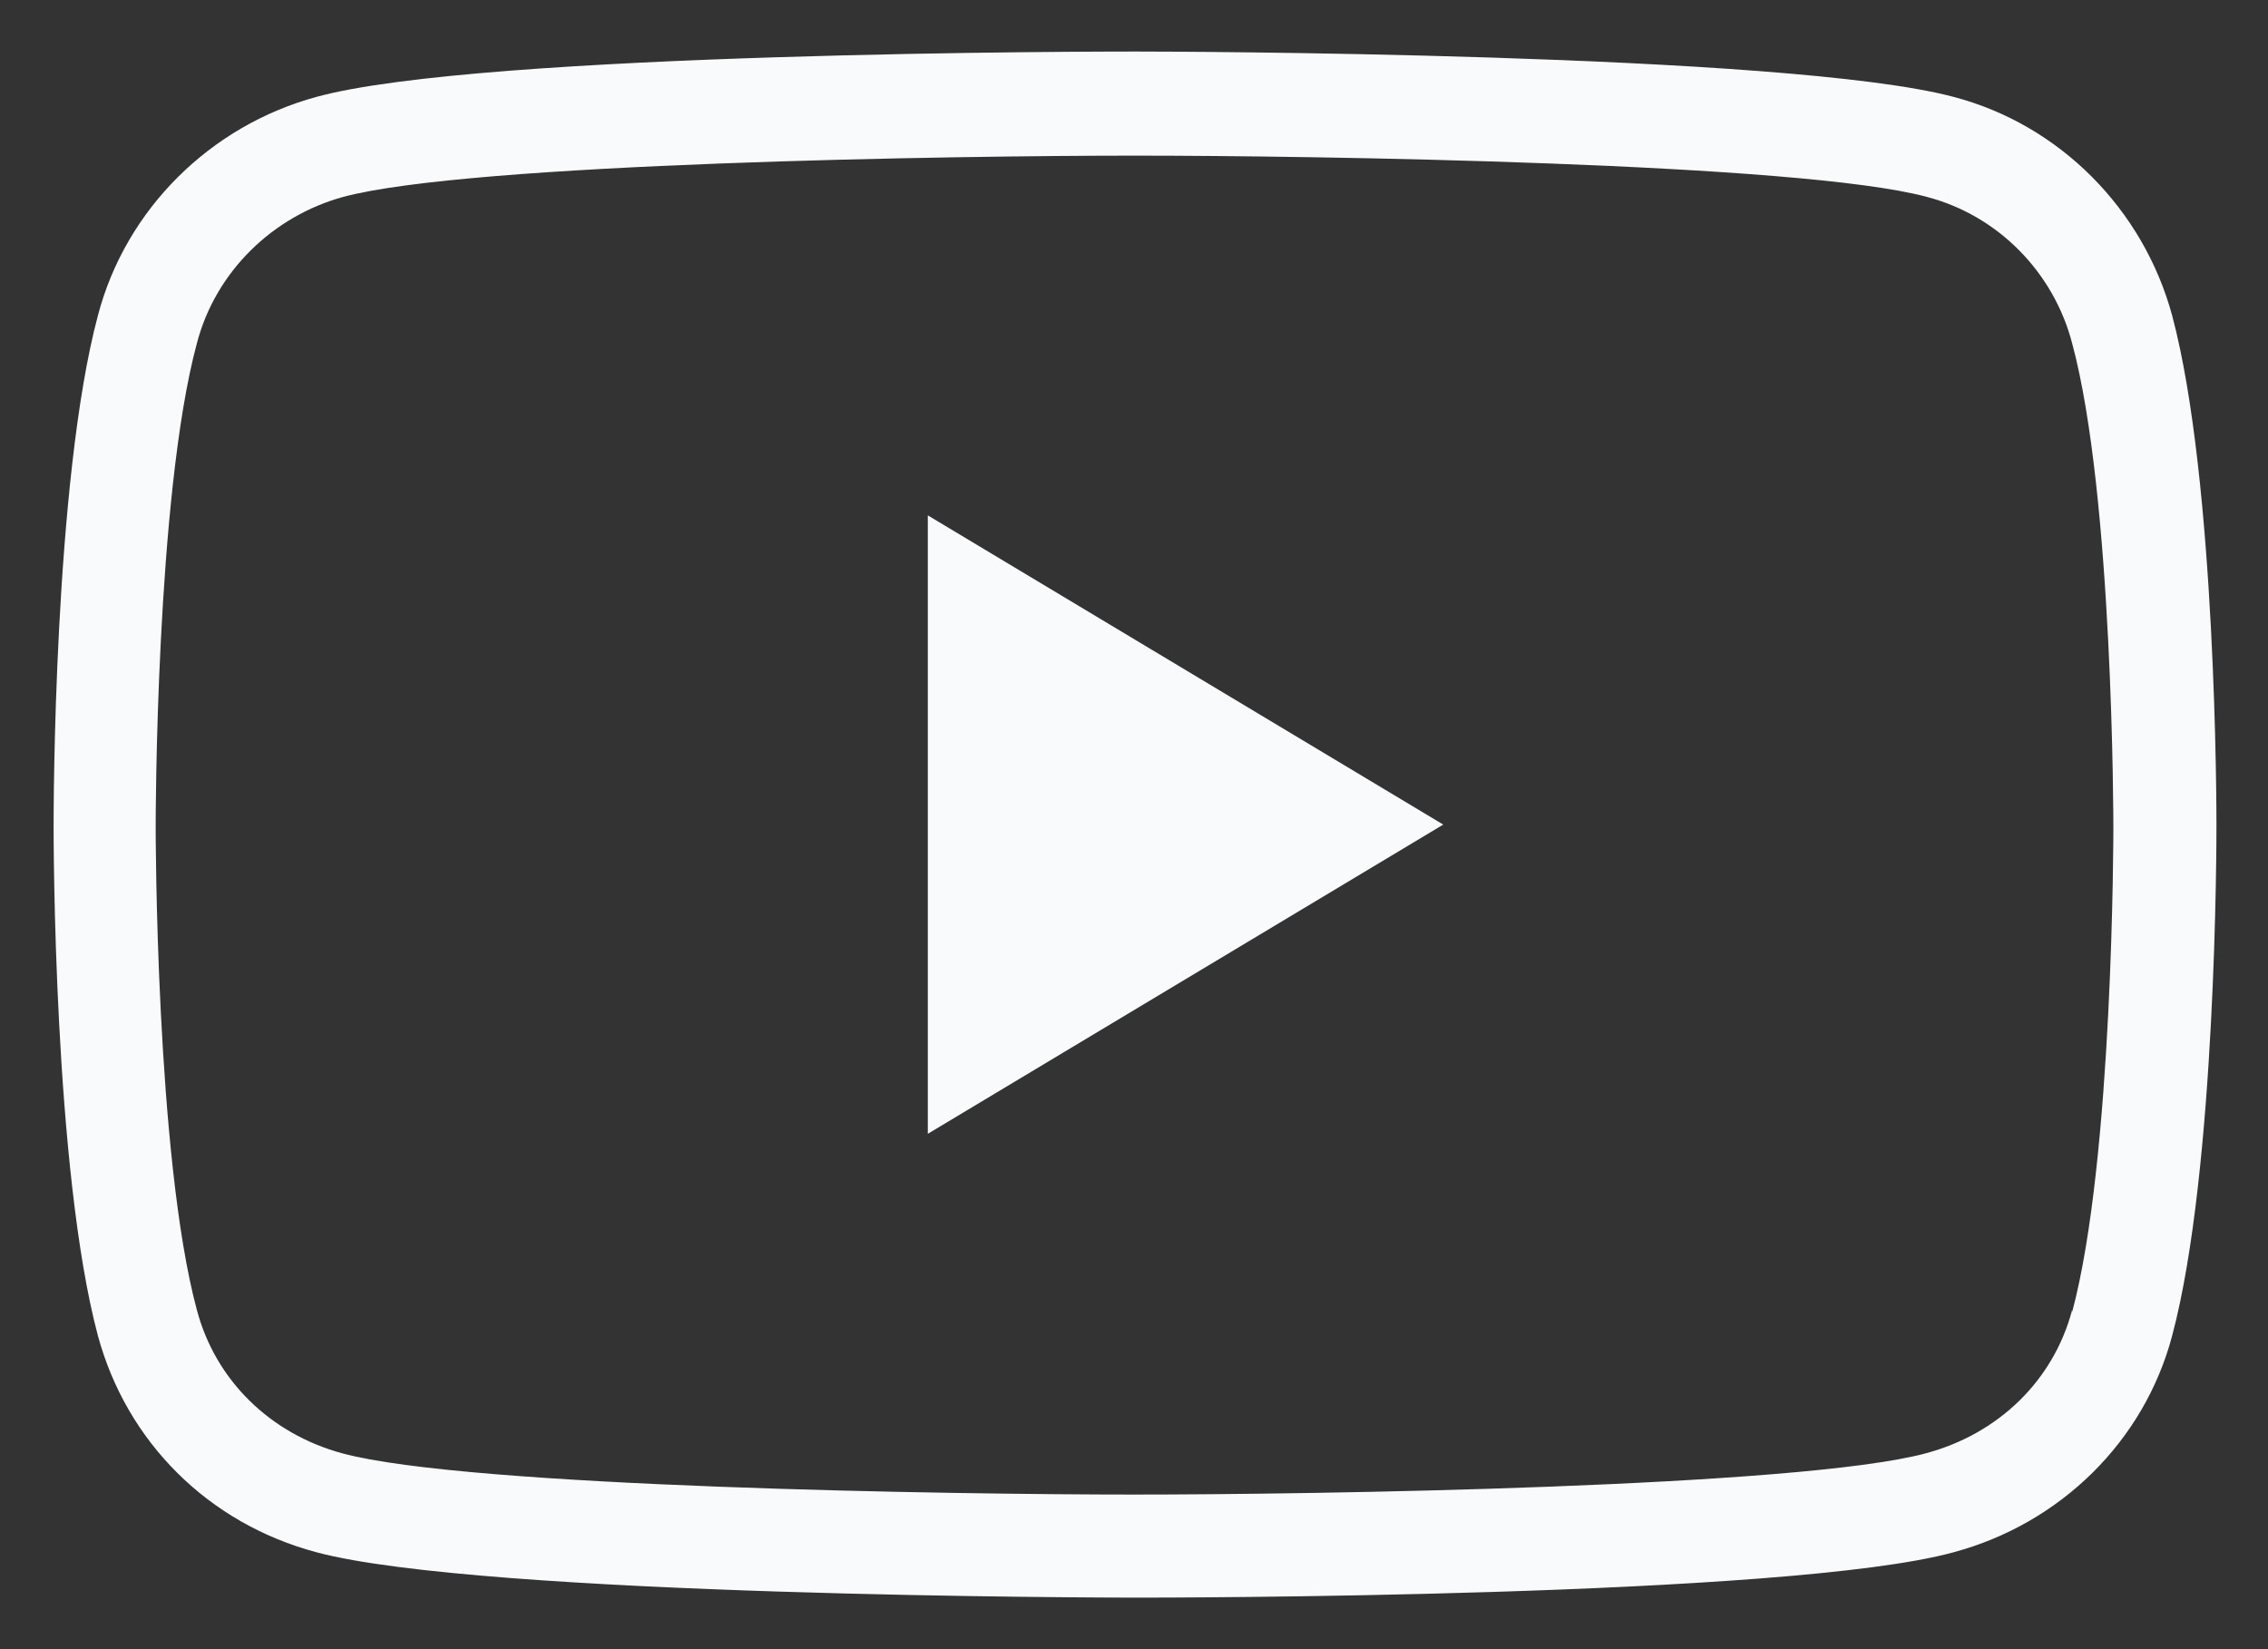 <svg width="22" height="16" viewBox="0 0 22 16" fill="none" xmlns="http://www.w3.org/2000/svg">
<rect x="0" y="0" width="22" height="16" fill="#333333" stroke="none"/>
<path d="M21.07 3.06C20.79 2.03 19.98 1.21 18.95 0.94C17.34 0.51 11.26 0.5 11.01 0.5C10.76 0.5 4.67 0.5 3.07 0.94C2.04 1.22 1.22 2.03 0.95 3.06C0.52 4.67 0.52 7.88 0.52 8.01C0.52 8.14 0.52 11.35 0.95 12.96C1.23 13.99 2.02 14.78 3.07 15.06C4.68 15.49 10.76 15.5 11.01 15.5C11.26 15.5 17.35 15.5 18.95 15.06C19.99 14.78 20.8 13.98 21.07 12.96C21.5 11.35 21.5 8.14 21.5 8.01C21.5 7.88 21.5 4.67 21.07 3.06ZM20.1 12.71C19.92 13.39 19.39 13.91 18.68 14.1C17.45 14.43 12.72 14.5 11 14.5C9.28 14.5 4.54 14.43 3.32 14.1C2.62 13.91 2.09 13.39 1.91 12.71C1.51 11.23 1.51 8.05 1.51 8.02C1.51 7.99 1.51 4.81 1.91 3.33C2.09 2.64 2.64 2.1 3.33 1.91C4.56 1.58 9.29 1.51 11.01 1.51C12.73 1.51 17.47 1.58 18.69 1.91C19.38 2.09 19.92 2.64 20.1 3.33C20.5 4.81 20.5 7.99 20.5 8.03C20.5 8.07 20.5 11.24 20.1 12.73V12.71ZM9 5L14 8L9 11V5Z" fill="#F9FAFB"/>
</svg>
